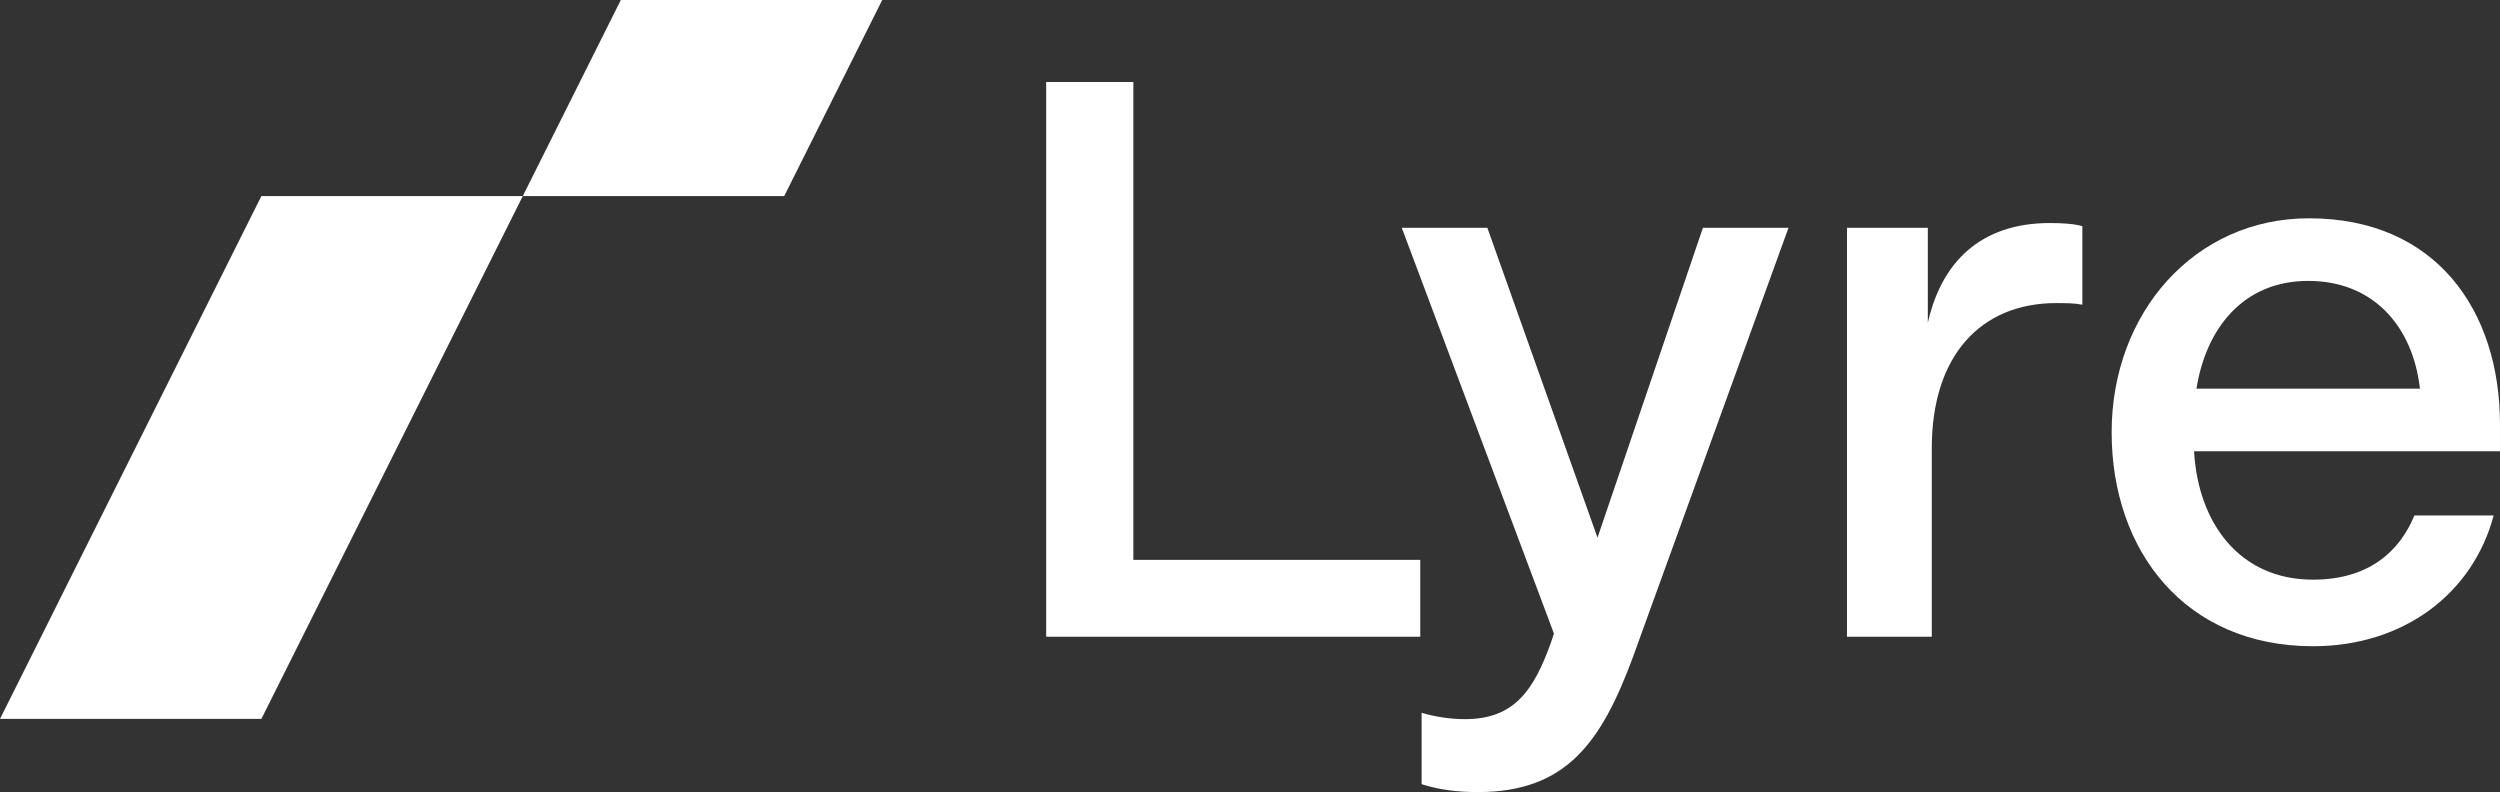 <?xml version="1.0" encoding="UTF-8"?>
<svg id="Layer_2" data-name="Layer 2" xmlns="http://www.w3.org/2000/svg" viewBox="0 0 1085.8 344.01">
  <rect x="0" y="0" width="1085.8" height="344.01" fill="#333333" stroke="none"/>
  <defs>
    <style>
      .cls-1 {
        fill: #fff;
      }
    </style>
  </defs>
  <g id="Layer_1-2" data-name="Layer 1">
    <g>
      <g>
        <path class="cls-1" d="M454.38,35.61h37.86v207.55h124.6v33.39h-162.46V35.61Z"/>
        <path class="cls-1" d="M617.43,340.57v-30.98c5.85,1.72,12.39,2.75,18.93,2.75,21.68,0,29.94-13.08,37.17-33.04l1.38-4.13-66.09-176.23h37.17l47.84,134.58,45.78-134.58h37.17l-64.37,177.61-3.1,8.6c-13.77,37.17-28.91,58.86-67.47,58.86-9.29,0-16.87-1.03-24.44-3.44Z"/>
        <path class="cls-1" d="M802.18,98.94h35.11v41.3c5.85-26.16,22.72-43.37,53.01-43.37,5.51,0,10.67.34,14.11,1.38v34.08c-3.79-.69-6.88-.69-11.36-.69-32.7,0-54.04,22.72-54.04,62.99v81.92h-36.83V98.94Z"/>
        <path class="cls-1" d="M1002.84,94.81c55.07,0,82.95,39.93,82.95,89.49v11.7h-132.86c1.72,30.98,19.62,55.76,51.63,55.76,24.09,0,37.52-12.05,44.06-27.88h34.42c-8.95,33.73-38.9,56.79-78.48,56.79-55.42,0-87.43-41.3-87.43-92.93s35.8-92.93,85.71-92.93ZM1051.03,168.81c-3.1-27.19-20.31-46.81-48.53-46.81s-44.4,20.65-48.53,46.81h97.06Z"/>
      </g>
      <polygon class="cls-1" points="0 312.22 113.53 85.15 340.6 85.15 383.17 0 269.64 0 113.53 312.22 0 312.22"/>
    </g>
  </g>
</svg>